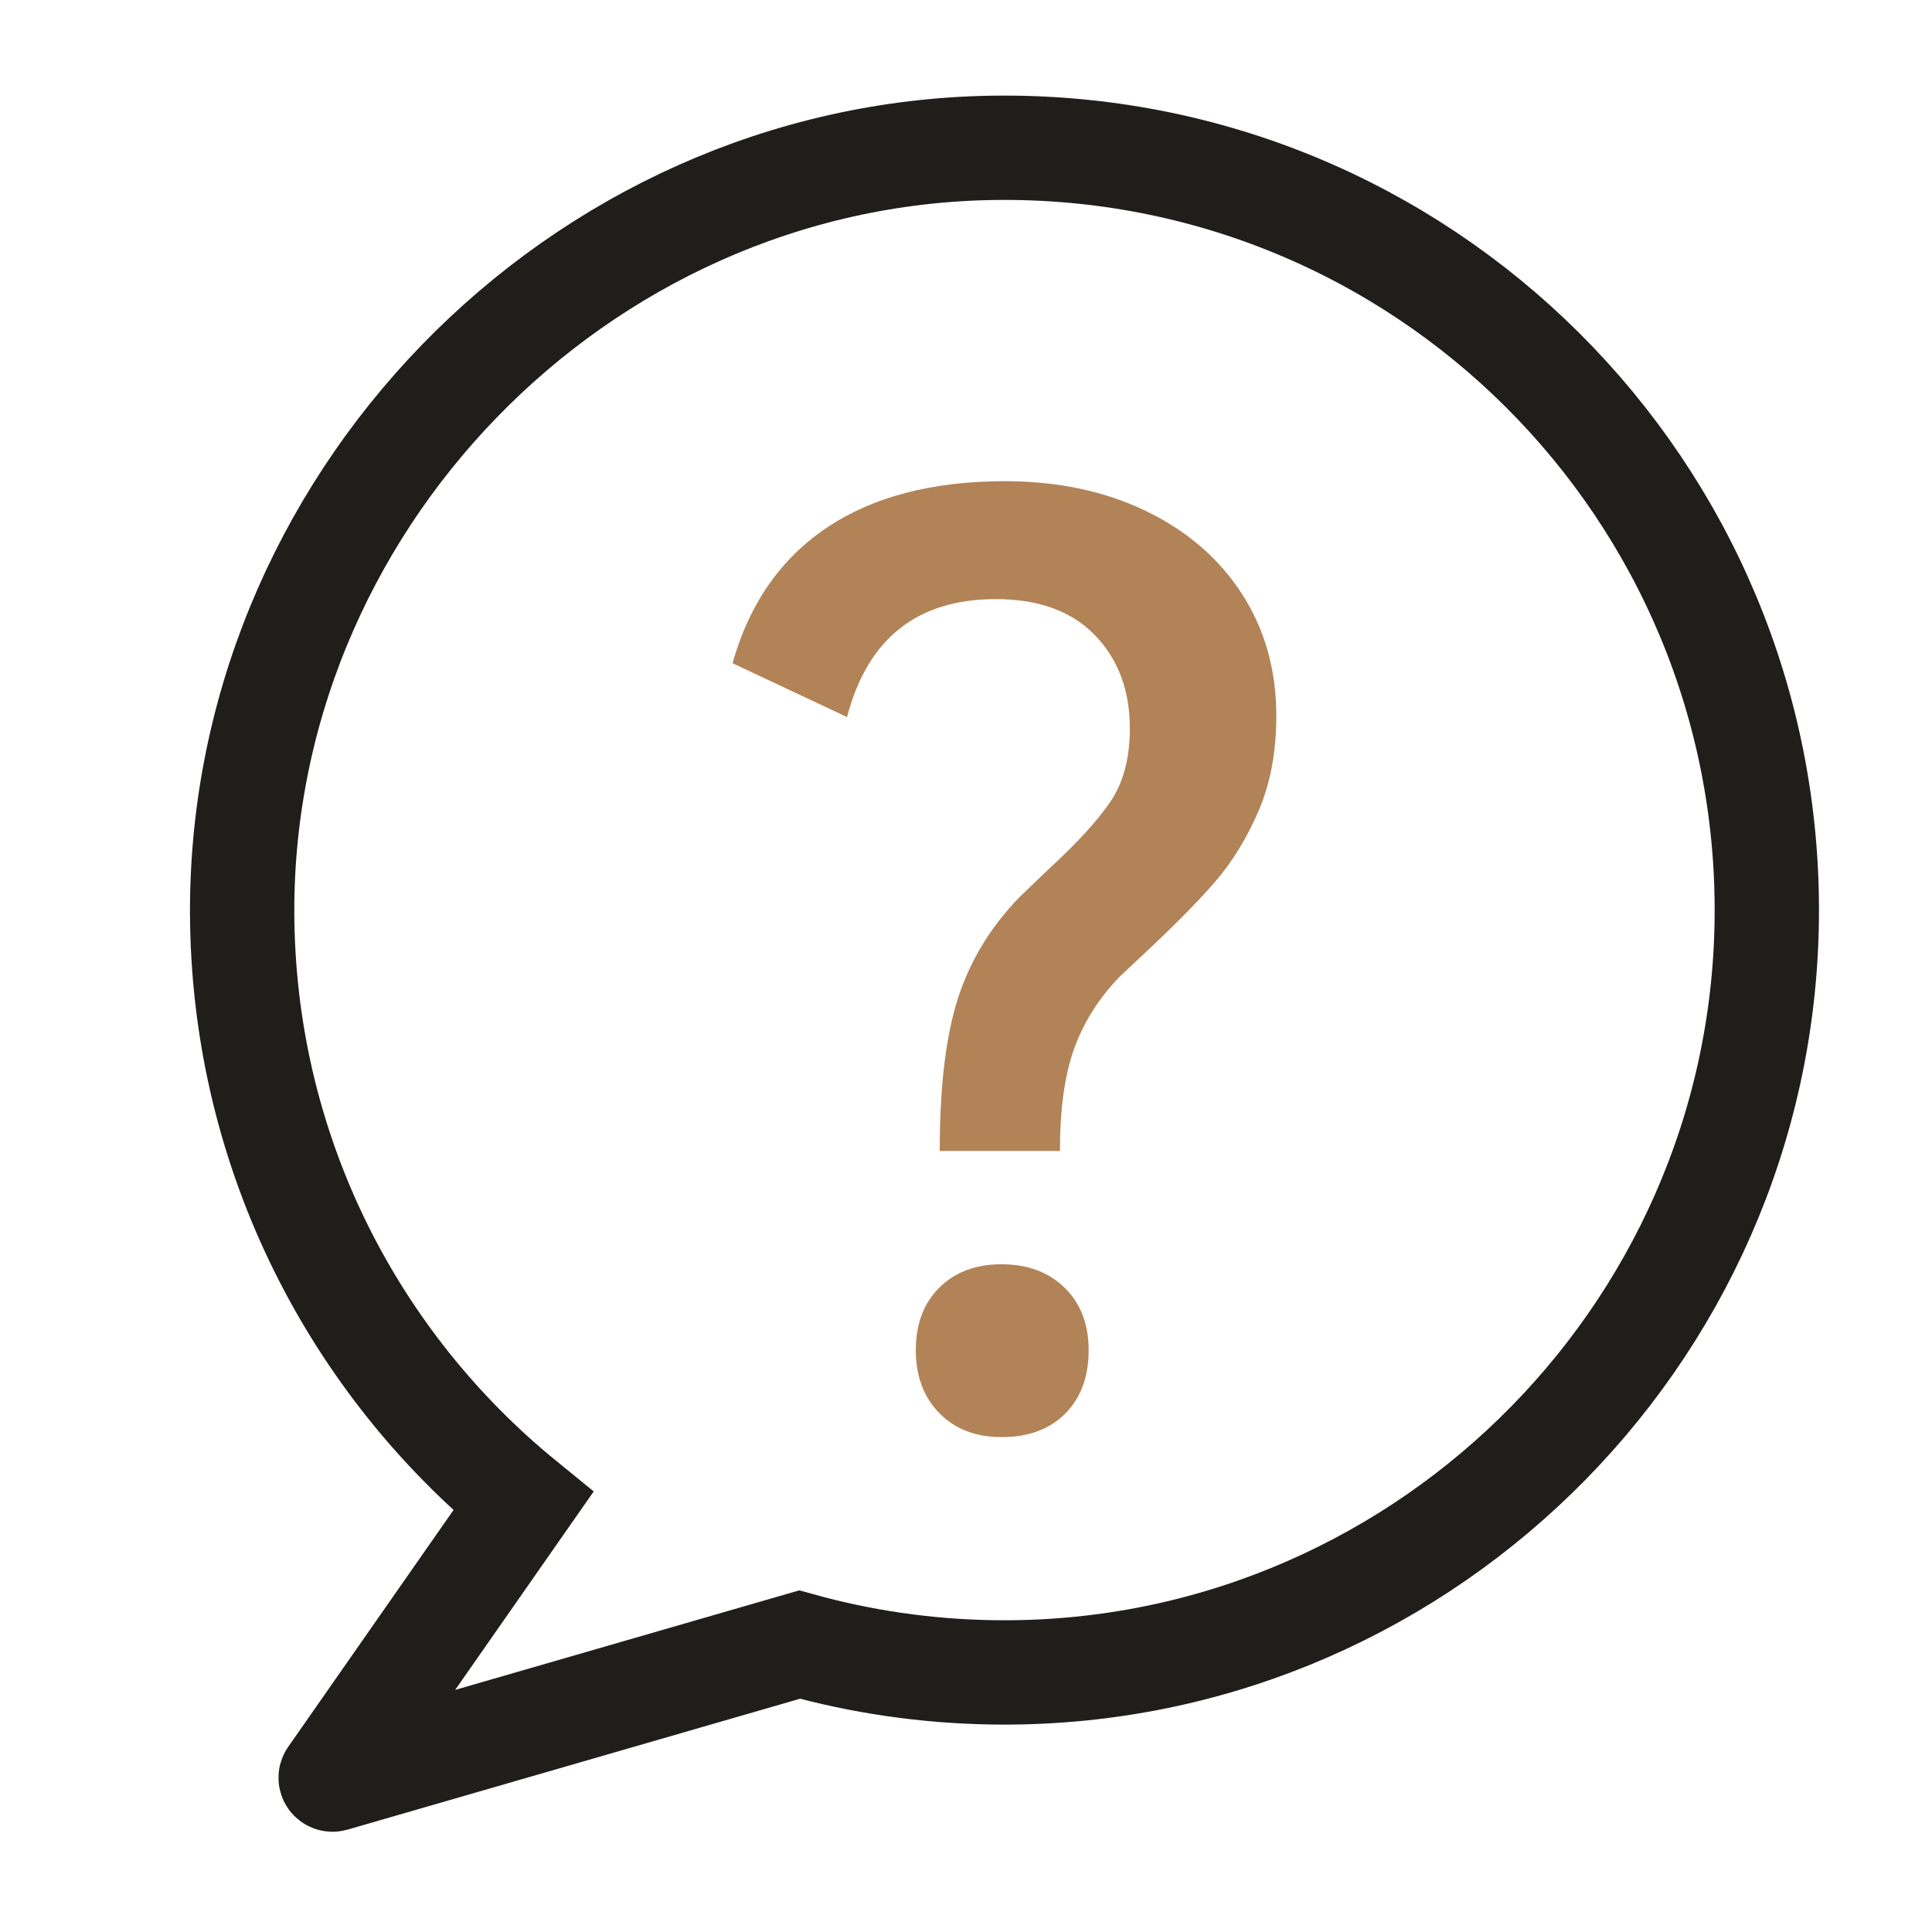 <svg xmlns="http://www.w3.org/2000/svg" xmlns:xlink="http://www.w3.org/1999/xlink" id="&#x56FE;&#x5C42;_1" x="0px" y="0px" viewBox="0 0 500 500" style="enable-background:new 0 0 500 500;" xml:space="preserve"><style type="text/css">	.st0{fill:#B28357;}	.st1{fill:none;stroke:#1F1E1B;stroke-width:27;stroke-miterlimit:10;}</style><g>	<g>		<path class="st0" d="M271.66,224.67c7.11-6.52,12.34-12.25,15.7-17.18c3.36-4.94,5.04-11.26,5.04-18.96   c0-9.88-3.01-17.93-9.04-24.15c-6.03-6.22-14.57-9.33-25.63-9.33c-20.35,0-33.19,10.18-38.52,30.52l-29.63-13.93   c4.34-15.41,12.49-27.11,24.44-35.11c11.95-8,27.31-12,46.07-12c13.63,0,25.78,2.57,36.44,7.7c10.67,5.14,18.96,12.3,24.89,21.48   c5.93,9.19,8.89,19.7,8.89,31.56c0,9.29-1.53,17.48-4.59,24.59c-3.06,7.11-6.87,13.29-11.41,18.52   c-4.55,5.24-11.06,11.81-19.56,19.7l-5.04,4.74c-5.33,5.53-9.24,11.7-11.7,18.52c-2.47,6.81-3.7,15.66-3.7,26.52h-31.11   c0-16.59,1.58-29.78,4.74-39.56c3.16-9.78,8.49-18.52,16-26.22L271.66,224.67z M259.22,327.19c6.71,0,12.15,2.03,16.3,6.07   c4.15,4.05,6.22,9.44,6.22,16.15c0,6.91-2.03,12.39-6.07,16.44c-4.05,4.05-9.53,6.07-16.44,6.07c-6.72,0-12.1-2.07-16.15-6.22   c-4.05-4.15-6.07-9.58-6.07-16.3c0-6.71,2.02-12.1,6.07-16.15C247.11,329.22,252.5,327.19,259.22,327.19z"></path>	</g>	<path class="st1" d="M257.06,38.26C149.39,39.8,61.04,130.94,62.69,238.61c0.93,60.48,29.07,114.34,72.72,149.92l-49.75,71.27  c-0.26,0.37,0.09,0.86,0.53,0.74l120.75-34.93c15.91,4.43,32.63,6.92,49.89,7.19c108.93,1.7,199.25-86.18,200.41-195.12  C458.41,126.76,368.06,36.67,257.06,38.26z"></path></g></svg>